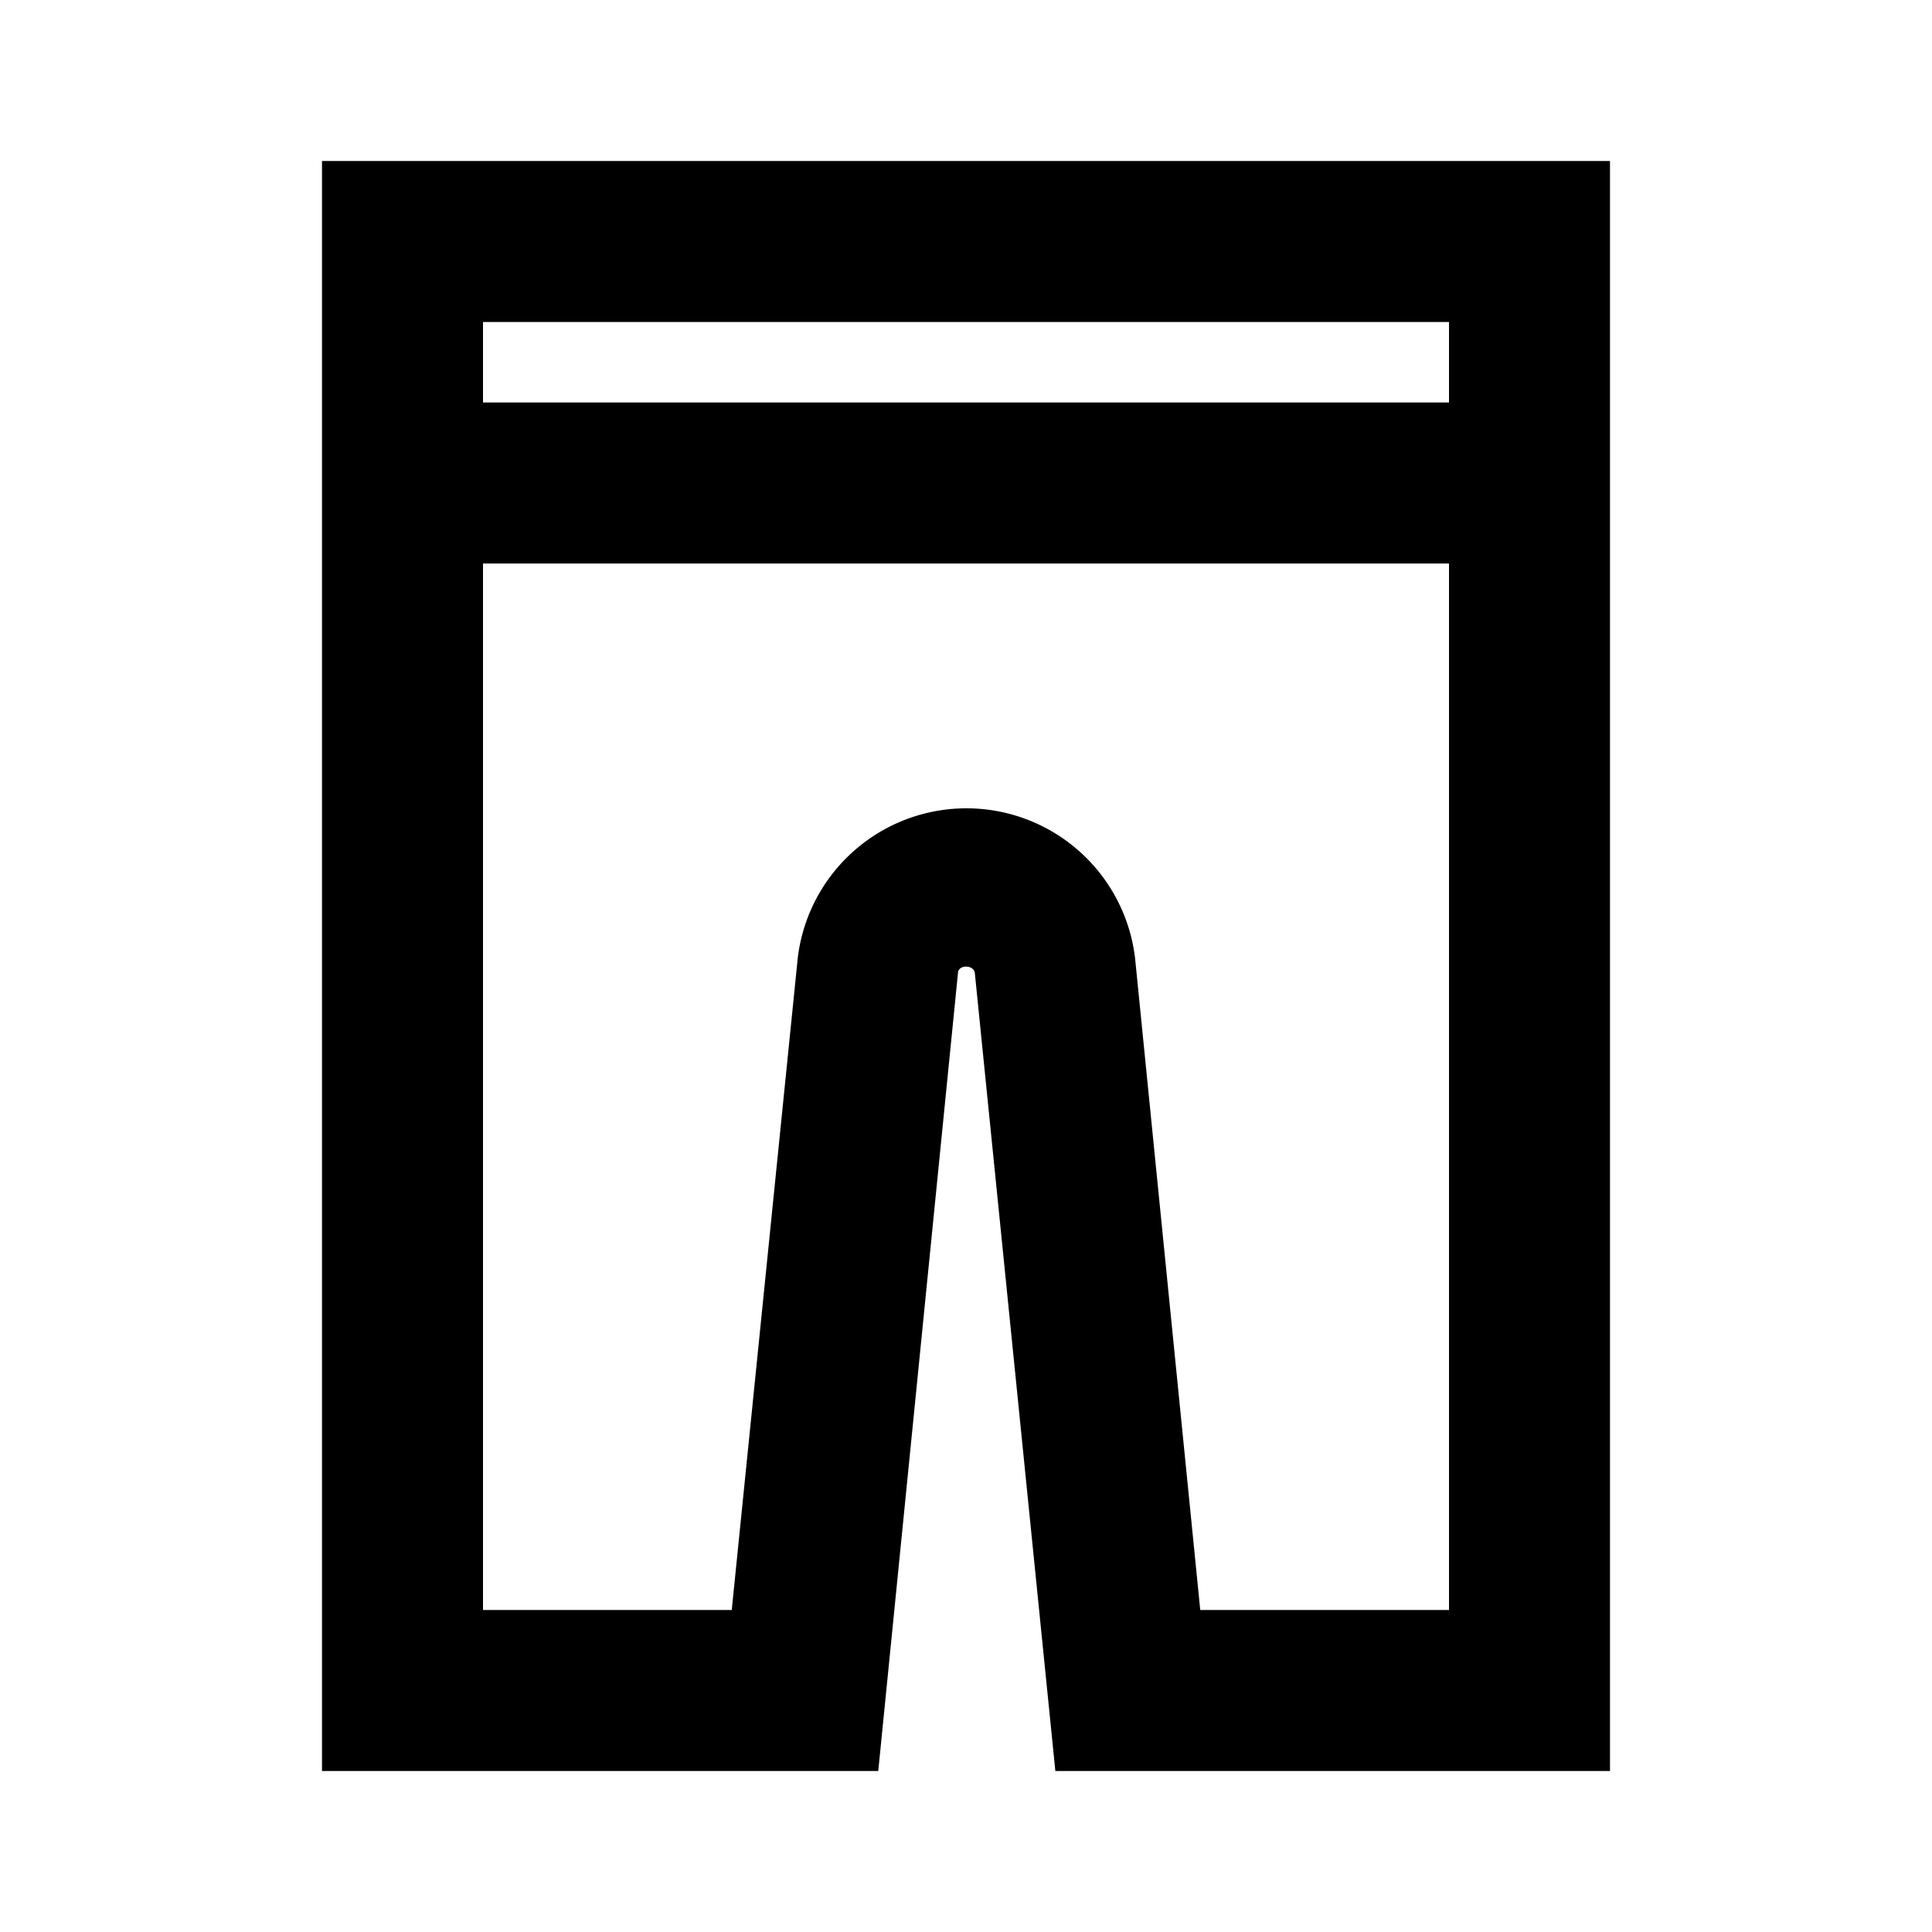 <?xml version="1.0" ?>
<!-- Скачано с сайта svg4.ru / Downloaded from svg4.ru -->
<svg fill="#000000" width="800px" height="800px" viewBox="0 0 24 24" xmlns="http://www.w3.org/2000/svg">
<title/>
<g data-name="Layer 2" id="Layer_2">
<path d="M11.9,12.09c0-.11.2-.11.21,0l1,9.91H20V2H4V22h6.91ZM18,4V5H6V4ZM9.91,11.9,9.09,20H6V7H18V20H14.91l-.81-8.1a2.11,2.11,0,0,0-4.19,0Z"/>
</g>
</svg>
